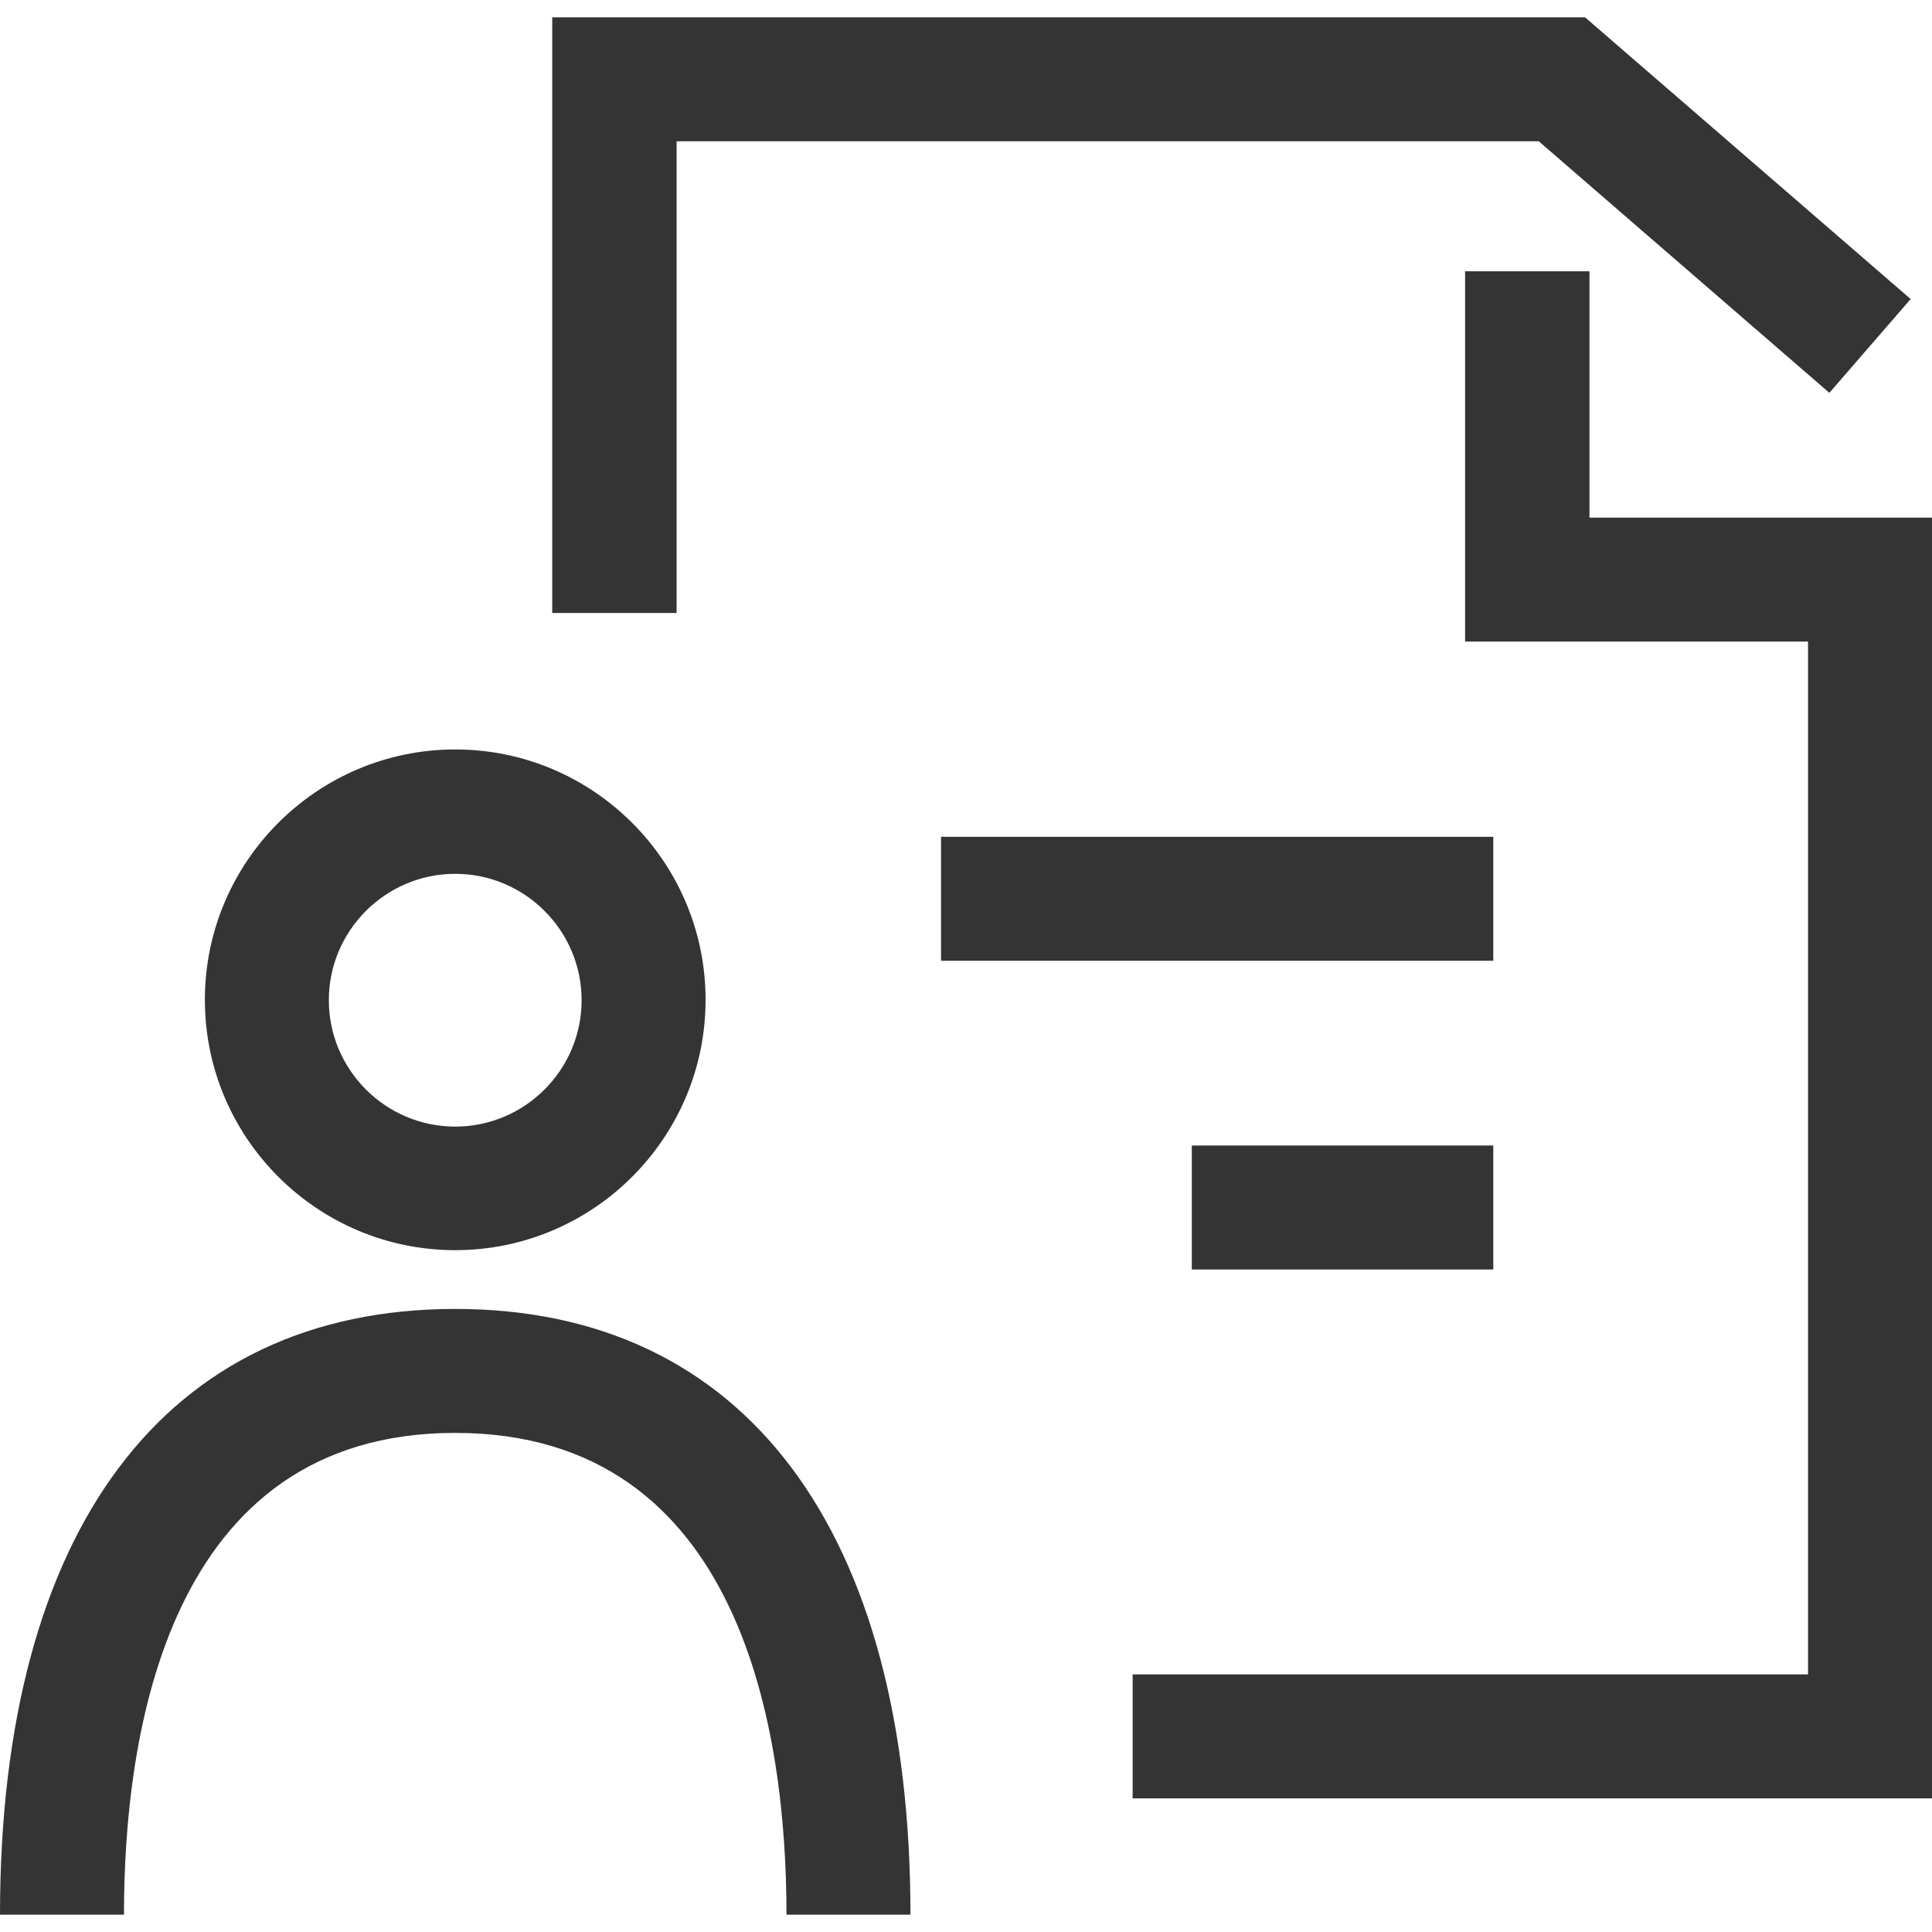 <?xml version="1.0" encoding="UTF-8"?>
<svg id="_レイヤー_2" data-name="レイヤー 2" xmlns="http://www.w3.org/2000/svg" viewBox="0 0 48 48">
  <defs>
    <style>
      .cls-1 {
        fill: none;
      }

      .cls-2 {
        fill: #343434;
      }
    </style>
  </defs>
  <g id="_レイヤー_1-2" data-name="レイヤー 1">
    <g>
      <rect class="cls-1" width="48" height="48"/>
      <g id="b">
        <path class="cls-2" d="M11.31,31.06c-3.43,0-6.22-2.79-6.22-6.22s2.79-6.22,6.22-6.22,6.22,2.79,6.22,6.22-2.79,6.22-6.22,6.22ZM11.31,21.71c-1.73,0-3.14,1.41-3.14,3.14s1.41,3.14,3.14,3.14,3.14-1.41,3.14-3.14-1.41-3.14-3.14-3.14Z"/>
        <rect class="cls-2" x="29.61" y="28.46" width="7.49" height="3.08"/>
        <rect class="cls-2" x="23.38" y="20.79" width="13.72" height="3.08"/>
        <polygon class="cls-2" points="16.81 15.23 13.72 15.23 13.72 .43 39.38 .43 47.47 7.43 45.45 9.76 38.23 3.51 16.81 3.51 16.81 15.23"/>
        <polygon class="cls-2" points="48 44.68 28.14 44.68 28.14 41.6 44.92 41.6 44.92 15.94 36.4 15.94 36.4 6.74 39.49 6.74 39.49 12.86 48 12.86 48 44.68"/>
        <path class="cls-2" d="M22.62,47.57h-3.08c0-4.47-1.07-11.97-8.23-11.97s-8.23,7.5-8.23,11.97H0c0-9.57,4.12-15.05,11.31-15.05s11.31,5.49,11.31,15.05Z"/>
      </g>
    </g>
  </g>
</svg>